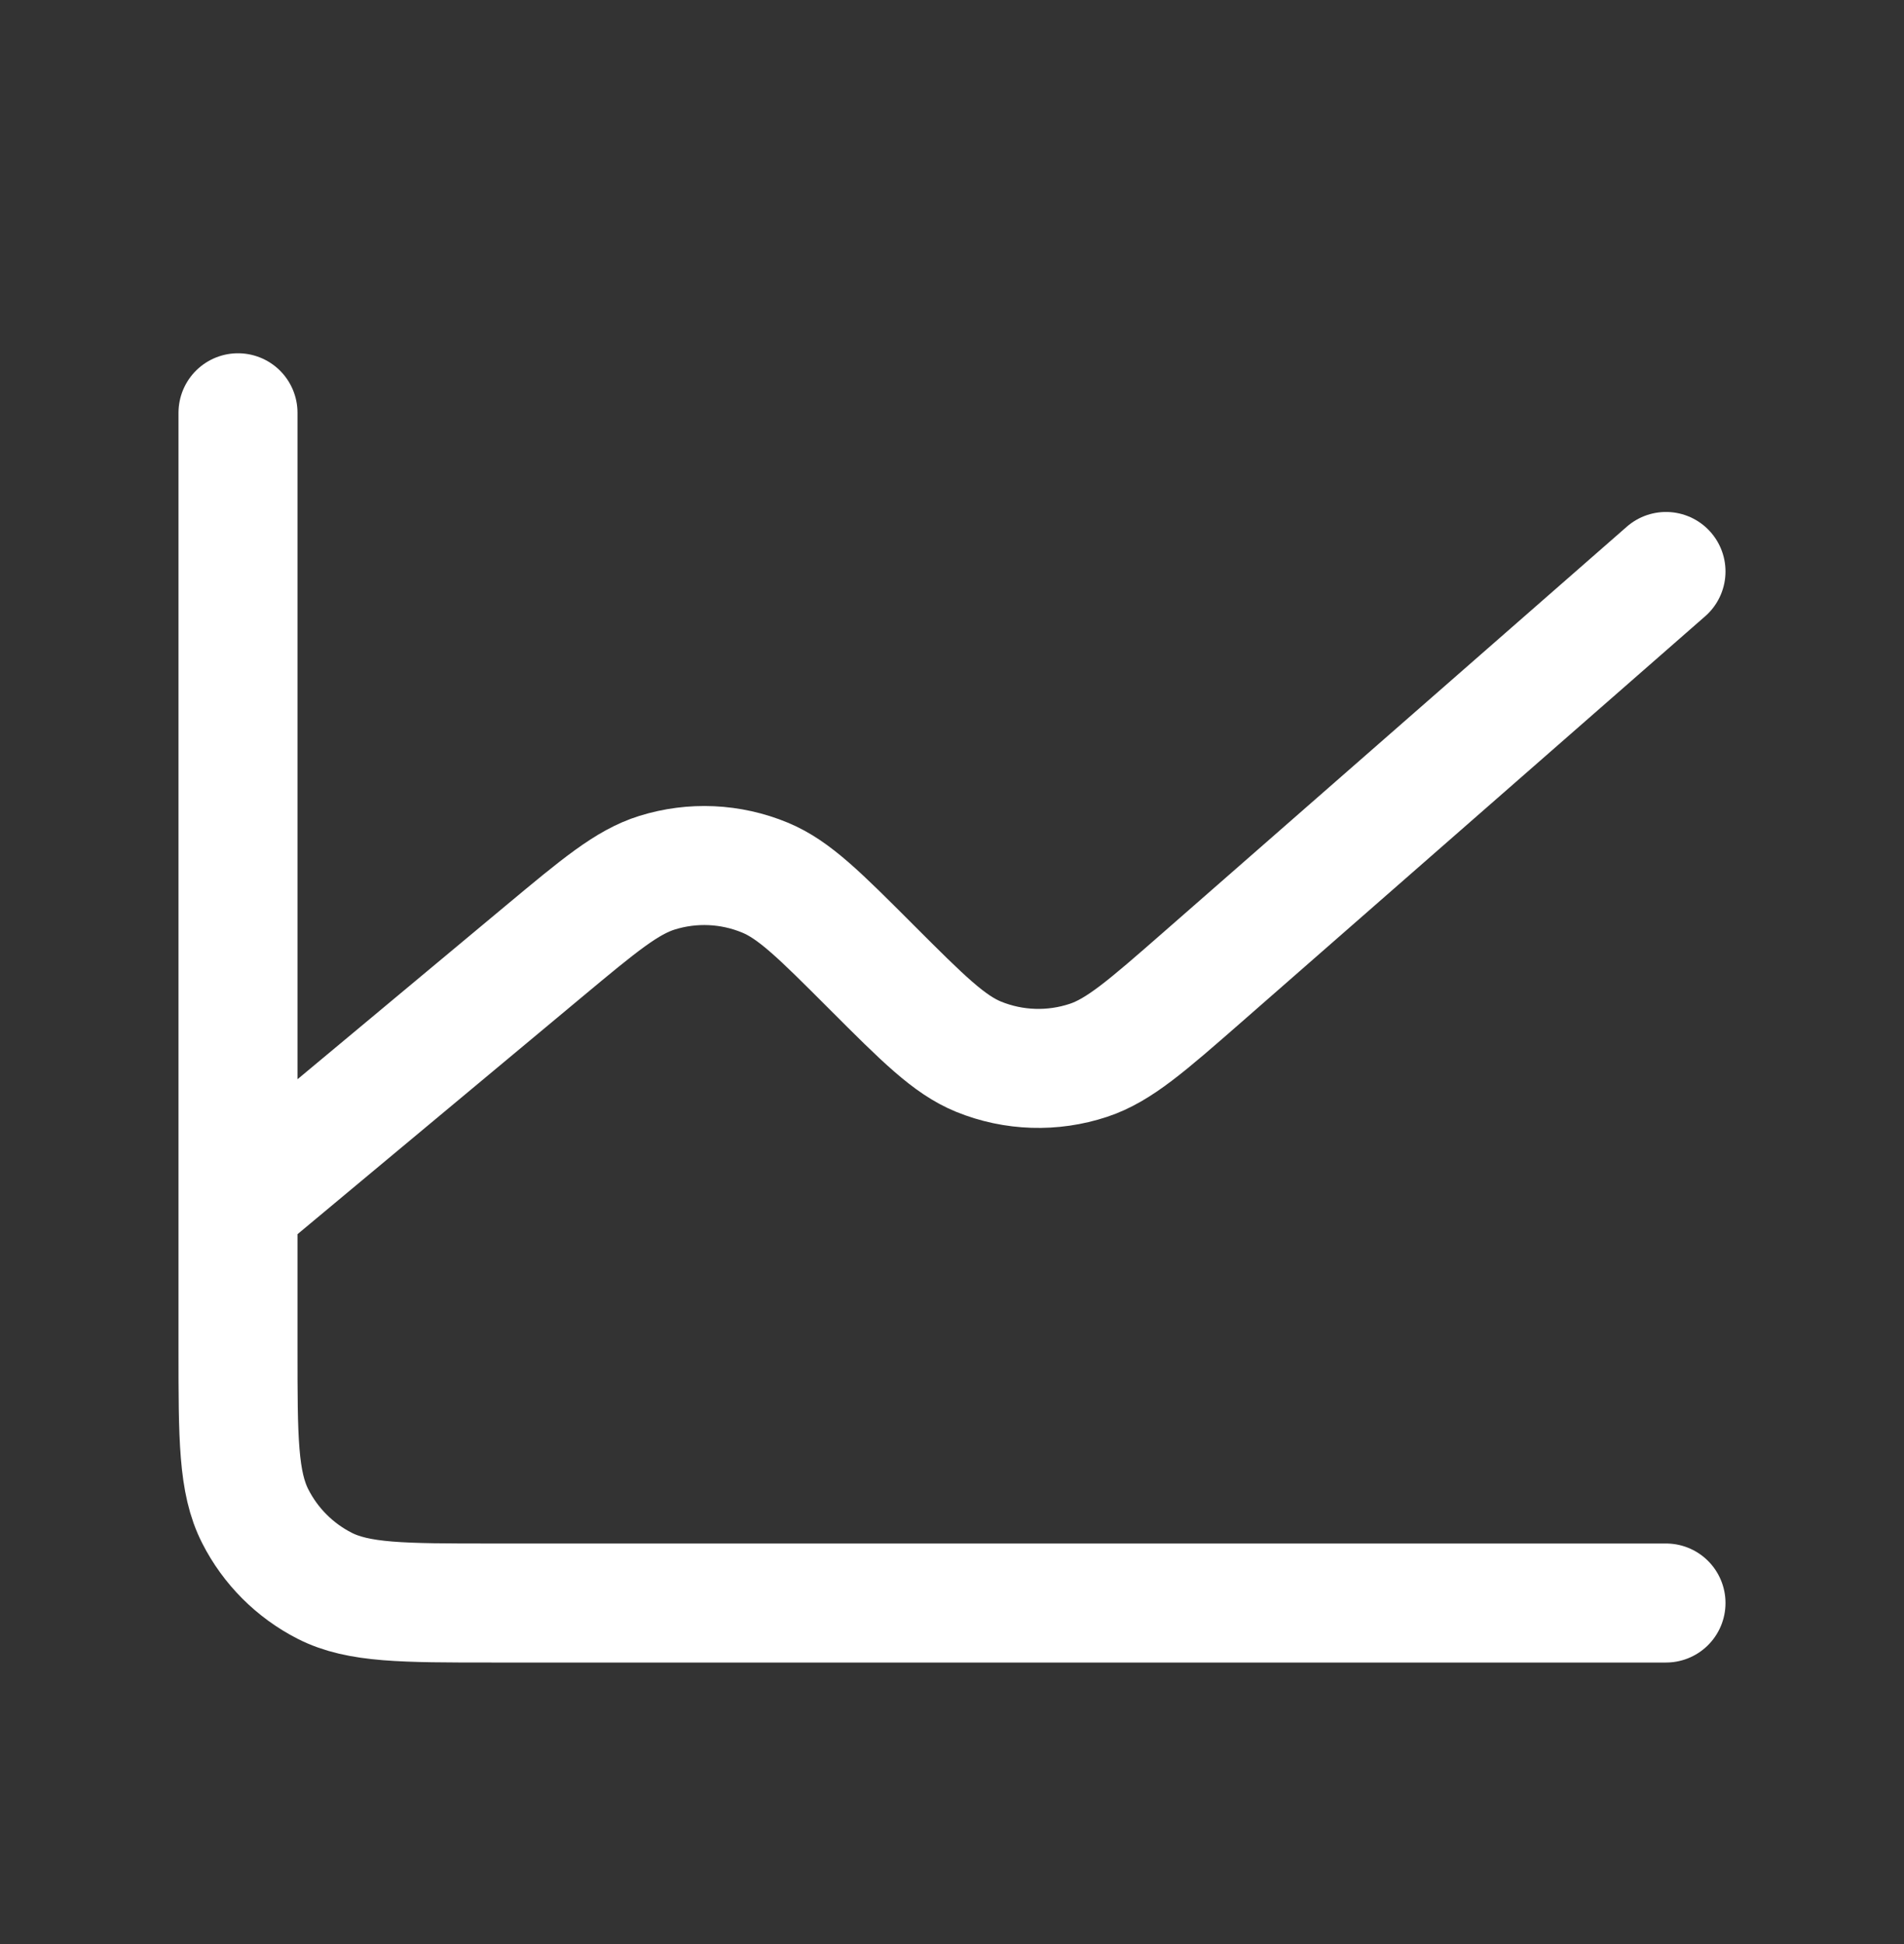 <?xml version="1.0" encoding="UTF-8"?> <svg xmlns="http://www.w3.org/2000/svg" width="48" height="49" viewBox="0 0 48 49" fill="none"><rect x="0" y="0" width="48" height="49" fill="#333333" stroke="none"/><g id="Interface / Chart_Line"><path id="Vector" d="M6 30.405V34.004C6 36.245 6 37.364 6.436 38.219C6.819 38.972 7.431 39.585 8.184 39.969C9.038 40.404 10.158 40.404 12.394 40.404H42M6 30.405V10.404M6 30.405L13.707 23.982L13.713 23.977C15.107 22.816 15.806 22.233 16.563 21.997C17.458 21.718 18.421 21.762 19.287 22.121C20.021 22.425 20.665 23.069 21.951 24.356L21.964 24.369C23.271 25.676 23.927 26.331 24.672 26.635C25.555 26.994 26.537 27.025 27.441 26.725C28.208 26.471 28.908 25.859 30.309 24.634L42 14.404" stroke="white" stroke-width="3" stroke-linecap="round" stroke-linejoin="round"></path></g></svg> 